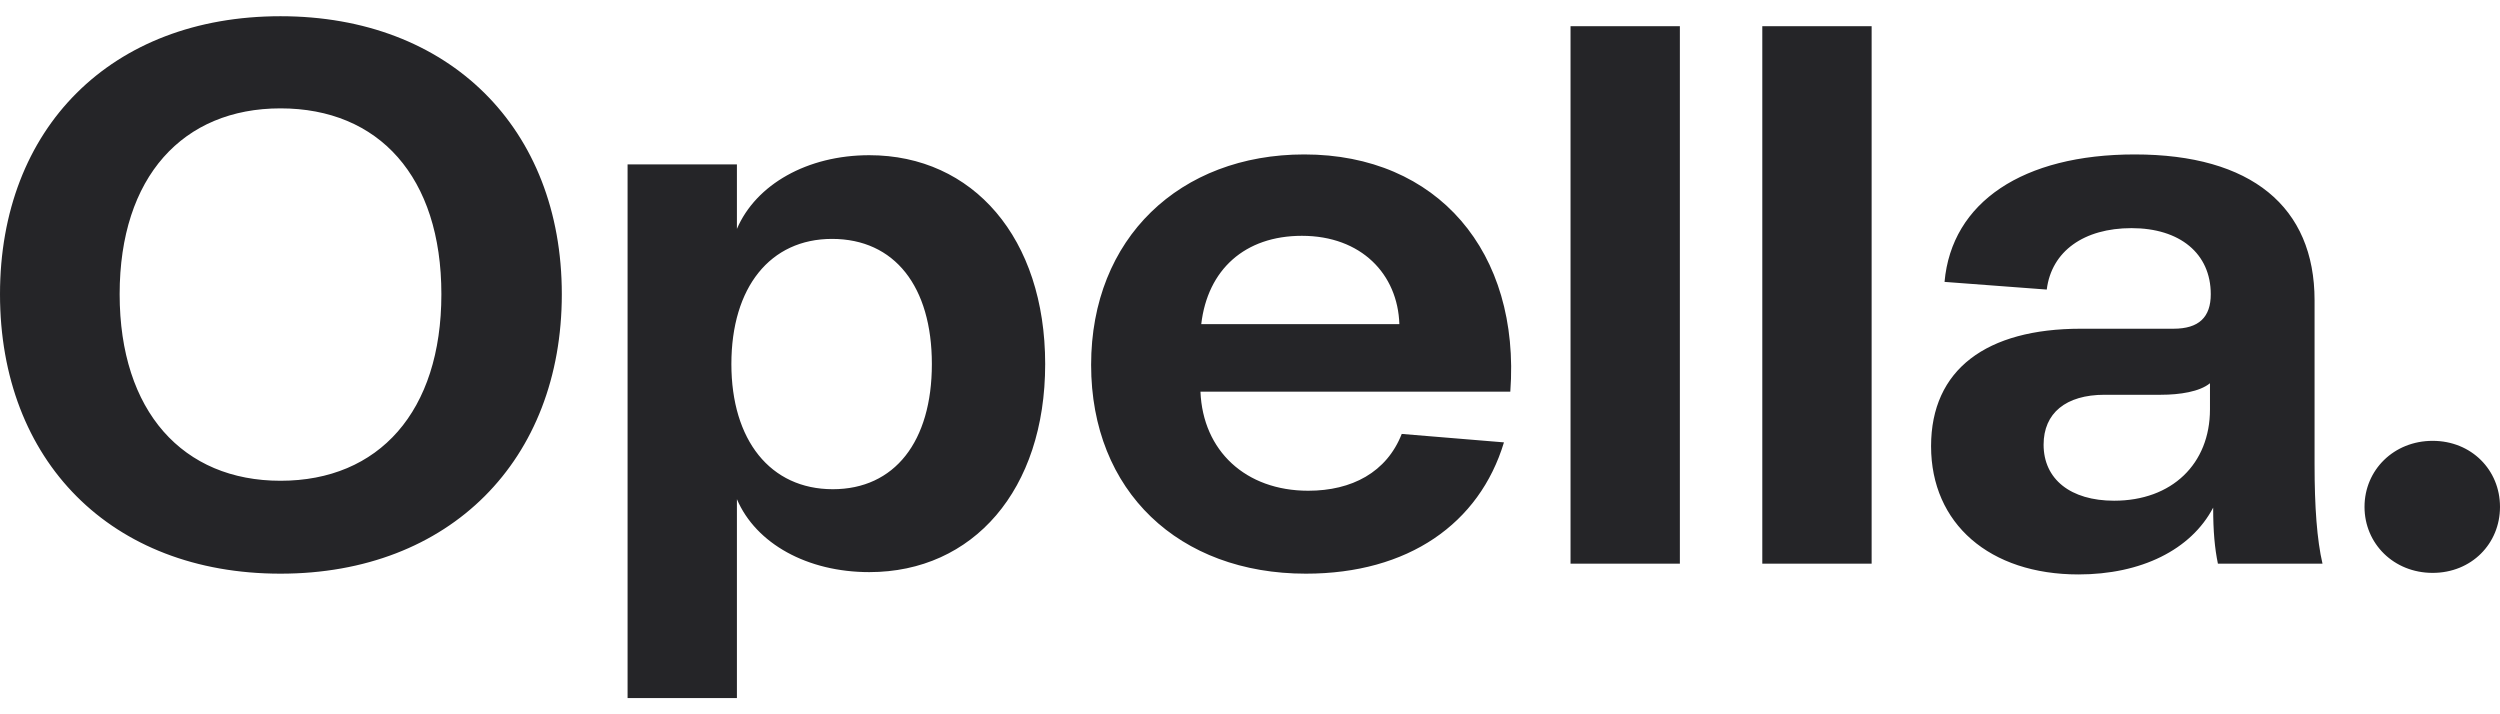<svg width="98" height="28" viewBox="0 0 98 28" fill="none" xmlns="http://www.w3.org/2000/svg">
<g id="Vector">
<path id="Vector_2" d="M95.359 22.457C96.882 22.457 98 21.314 98 19.869C98 18.424 96.882 17.281 95.359 17.281C93.838 17.281 92.689 18.424 92.689 19.869C92.689 21.314 93.838 22.457 95.359 22.457ZM82.873 19.628C81.165 19.628 80.109 18.785 80.109 17.431C80.109 16.197 80.978 15.475 82.5 15.475H84.706C85.451 15.475 86.228 15.354 86.631 15.023V16.047C86.631 18.183 85.141 19.628 82.873 19.628ZM81.475 22.518C83.929 22.518 85.886 21.555 86.756 19.899C86.756 20.832 86.818 21.494 86.942 22.096H91.042C90.825 21.163 90.731 19.869 90.731 18.214V11.773C90.731 8.101 88.247 6.054 83.681 6.054C79.301 6.054 76.505 7.92 76.226 11.05L80.233 11.351C80.419 9.846 81.693 8.943 83.556 8.943C85.451 8.943 86.662 9.937 86.662 11.532C86.662 12.435 86.197 12.886 85.203 12.886H81.568C77.872 12.886 75.698 14.481 75.698 17.491C75.698 20.531 77.996 22.518 81.475 22.518ZM69.082 22.096H73.368V1.028H69.082V22.096ZM61.565 22.096H65.851V1.028H61.565V22.096ZM47.089 12.706C47.338 10.569 48.798 9.244 51.034 9.244C53.364 9.244 54.793 10.749 54.855 12.706H47.089ZM42.772 14.301C42.772 19.267 46.22 22.488 51.19 22.488C55.197 22.488 57.992 20.531 58.955 17.341L54.948 17.01C54.358 18.515 52.991 19.237 51.283 19.237C48.829 19.237 47.152 17.672 47.058 15.354H59.204C59.607 9.876 56.346 6.054 51.128 6.054C46.251 6.054 42.772 9.335 42.772 14.301ZM32.615 9.365C35.069 9.365 36.529 11.231 36.529 14.271C36.529 17.311 35.069 19.177 32.646 19.177C30.192 19.177 28.67 17.25 28.67 14.271C28.67 11.261 30.192 9.365 32.615 9.365ZM34.075 6.084C31.652 6.084 29.633 7.228 28.887 8.973V6.445H24.601V27.363H28.887V19.568C29.633 21.314 31.652 22.427 34.075 22.427C38.144 22.427 40.971 19.207 40.971 14.271C40.971 9.335 38.144 6.084 34.075 6.084ZM22.023 11.532C22.023 5.031 17.612 0.636 10.996 0.636C4.349 0.636 0 5.031 0 11.532C0 18.063 4.349 22.488 10.996 22.488C17.643 22.488 22.023 18.033 22.023 11.532ZM4.69 11.532C4.69 6.927 7.175 4.248 10.996 4.248C14.848 4.248 17.302 6.927 17.302 11.532C17.302 16.137 14.848 18.846 10.996 18.846C7.175 18.846 4.69 16.137 4.69 11.532Z" fill="#252528"/>
</g>
</svg>
